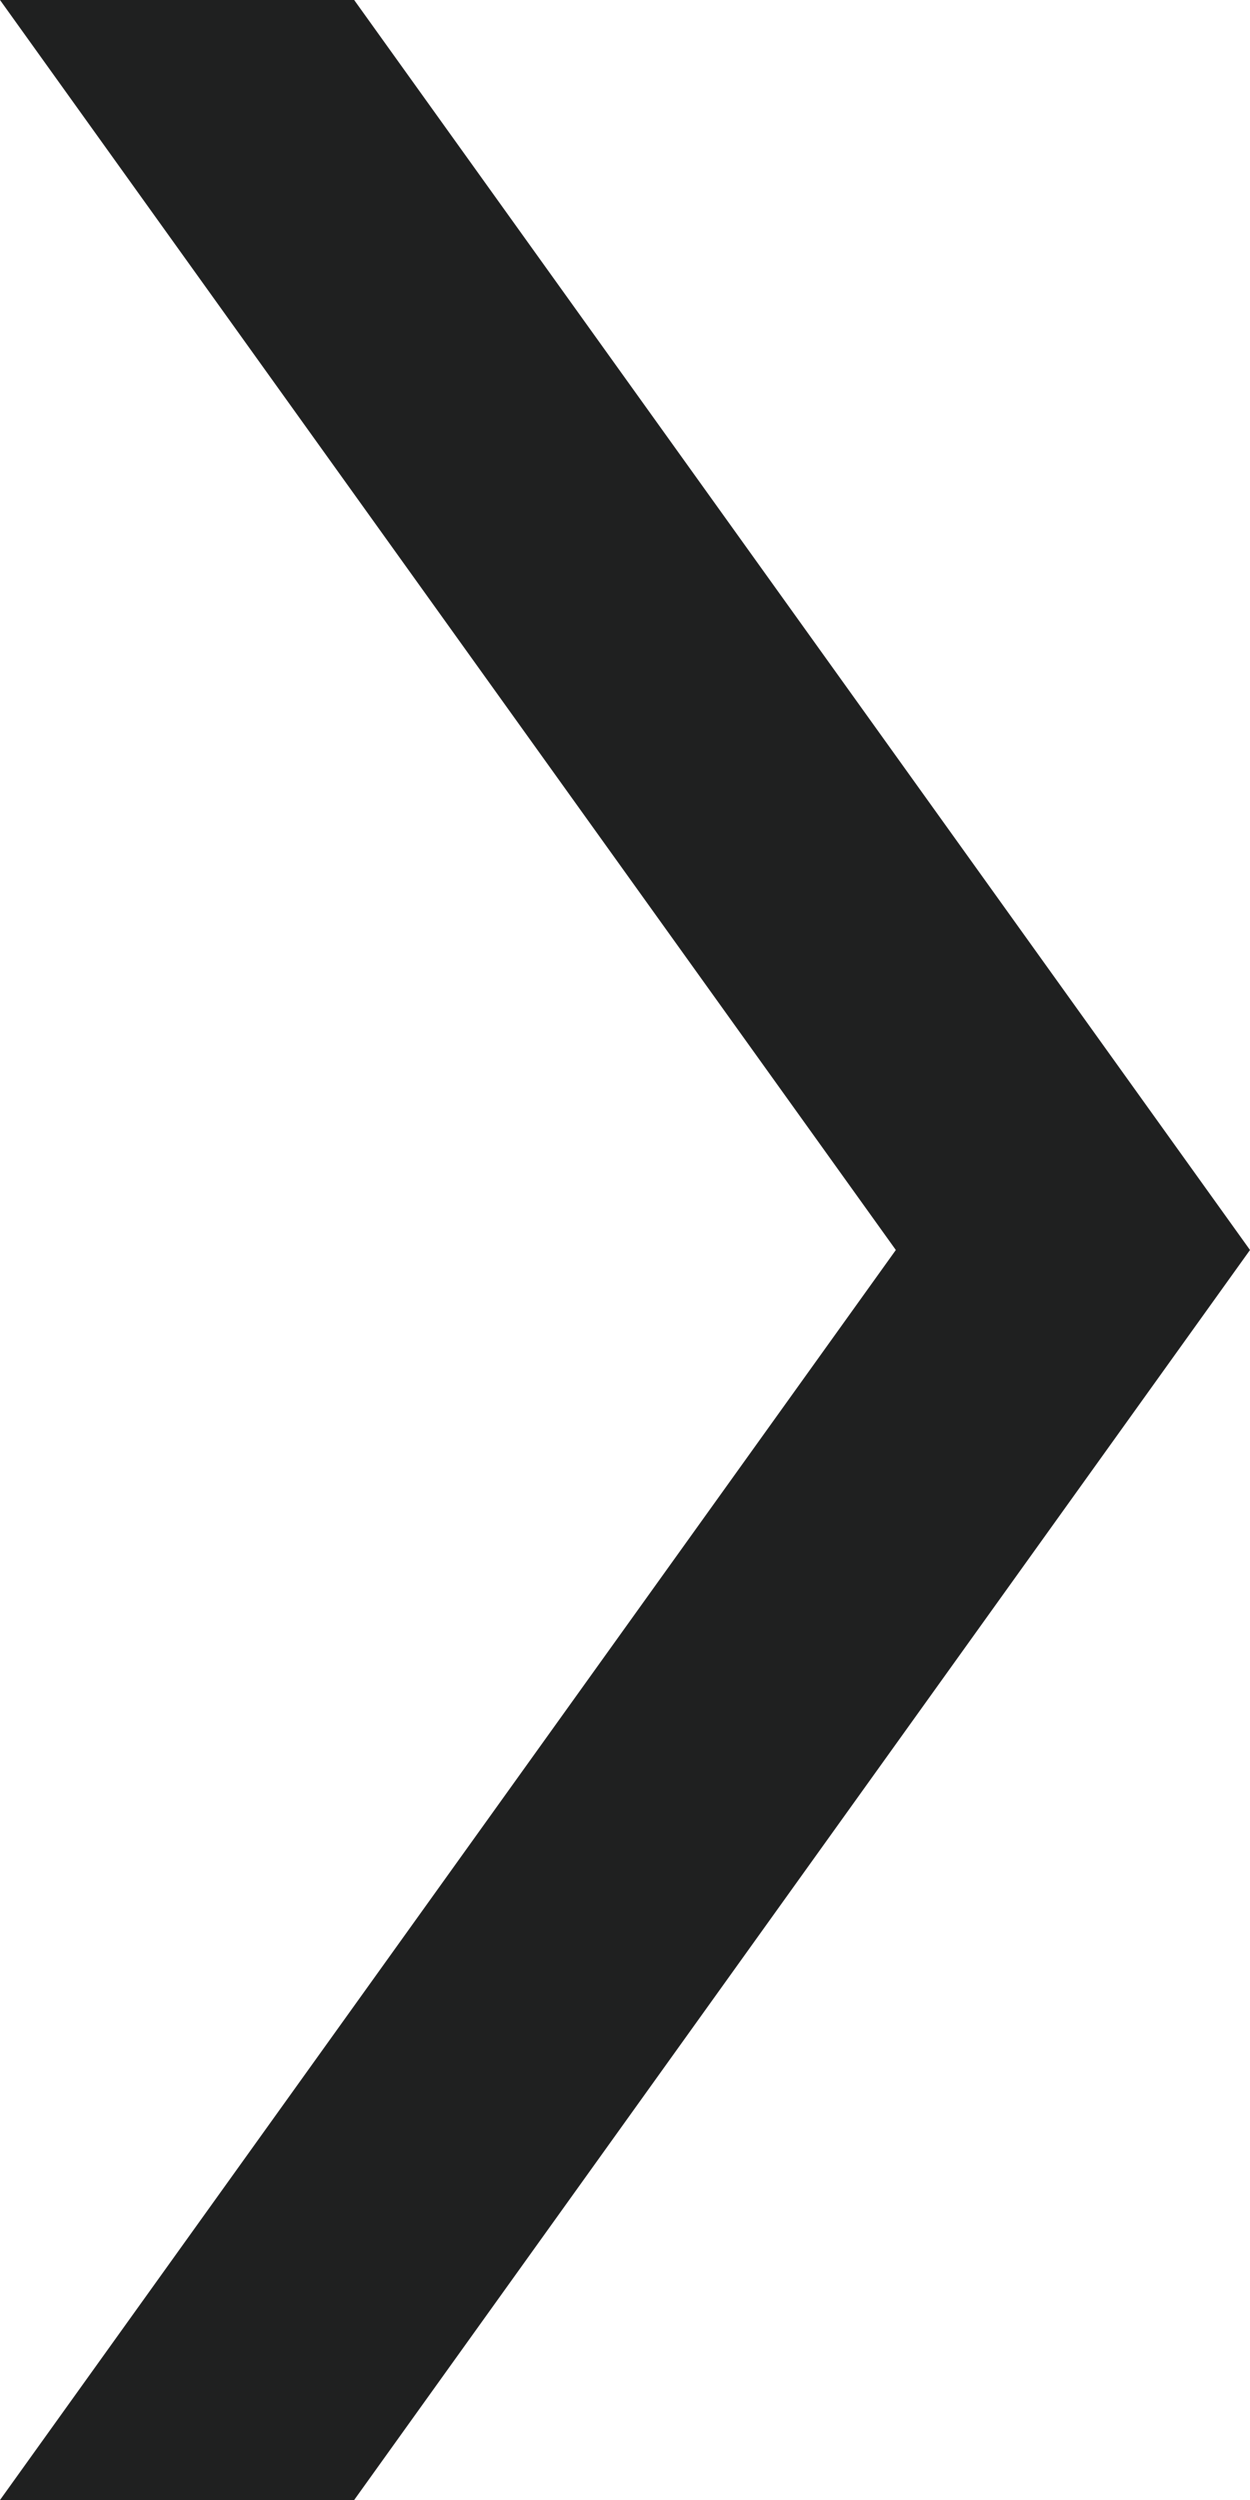 <?xml version="1.0" encoding="utf-8"?>
<svg xmlns="http://www.w3.org/2000/svg" xmlns:xlink="http://www.w3.org/1999/xlink" x="0px"
	 y="0px" width="6px" height="12px" viewBox="0 0 6 12" style="enable-background:new 0 0 6 12;" xml:space="preserve">
<style type="text/css">
	.st0{fill:#1F2020;}
</style>
<path id="パス_1180" class="st0" d="M1.7,0H0l4.3,6L0,12h1.7L6,6L1.7,0z"/>
</svg>
